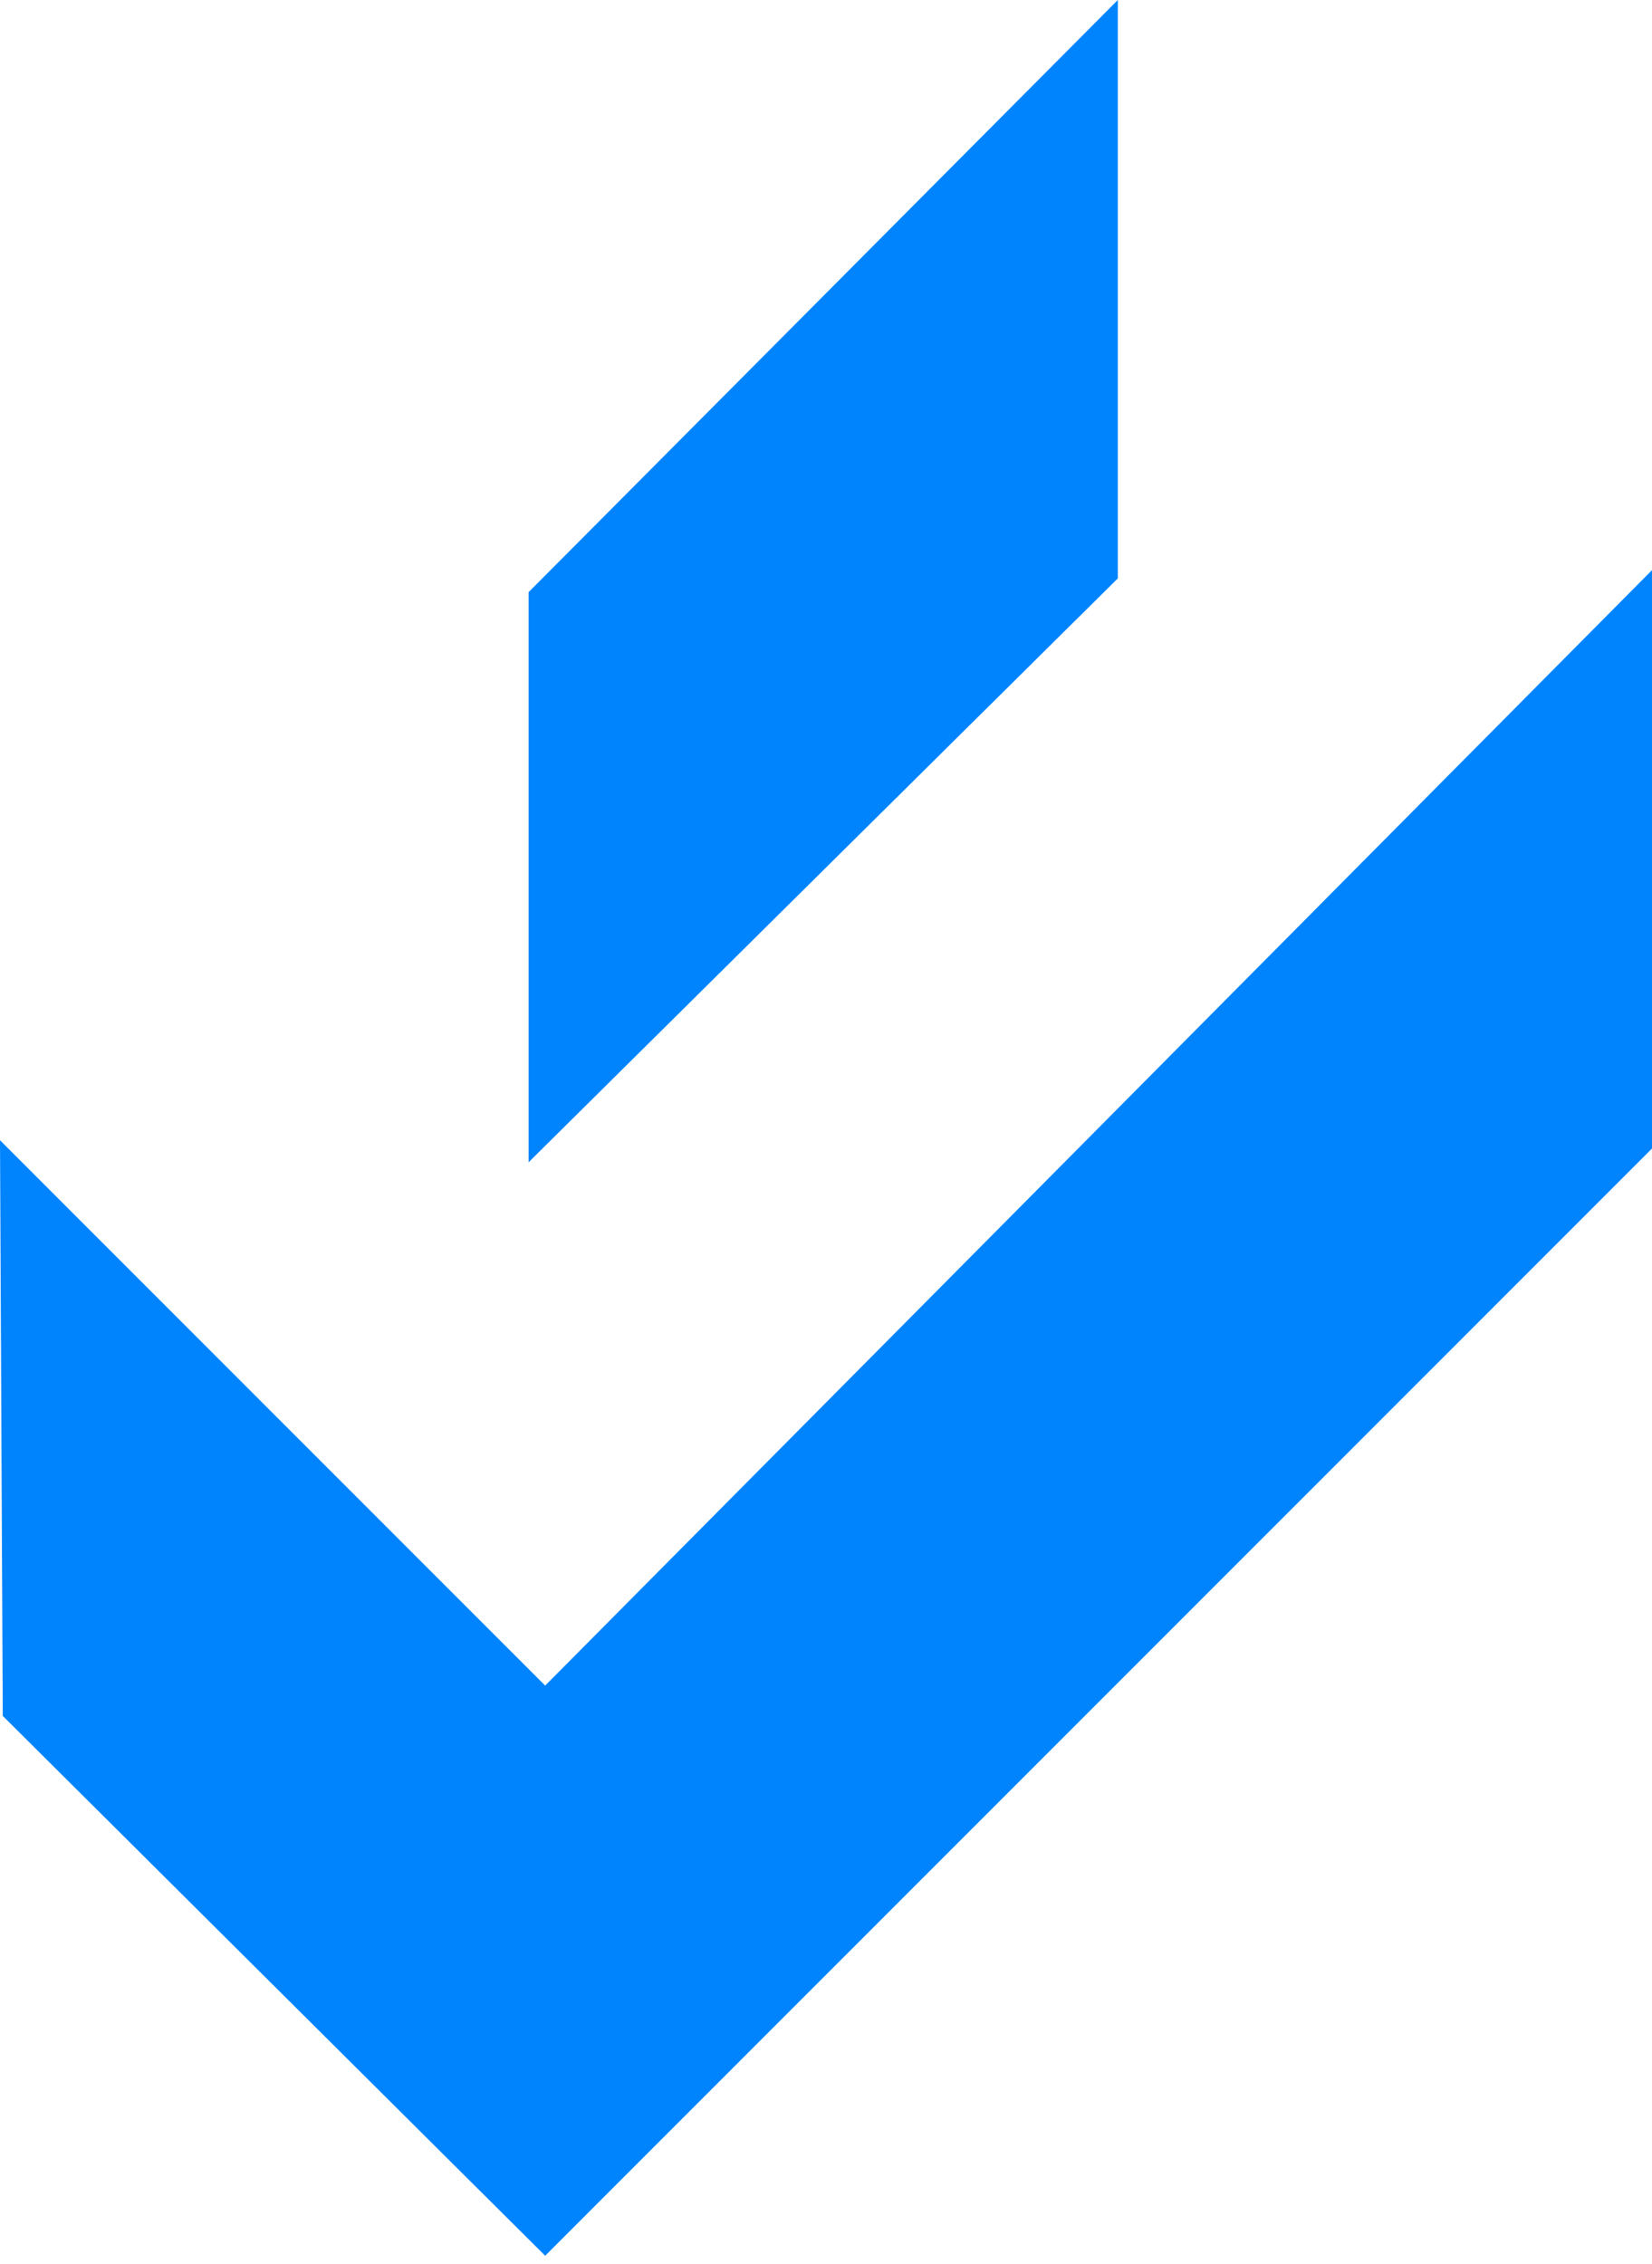 <?xml version="1.0" encoding="UTF-8"?> <svg xmlns="http://www.w3.org/2000/svg" width="73" height="100" viewBox="0 0 73 100" fill="none"> <path d="M24.09 99.645L0.122 75.799L0 50.37L24.09 74.46L73 25.185V50.735L24.09 99.645Z" fill="#0084FE"></path> <path d="M23.358 51.343V26.158L49.395 0V25.55L23.358 51.343Z" fill="#0084FE"></path> </svg> 